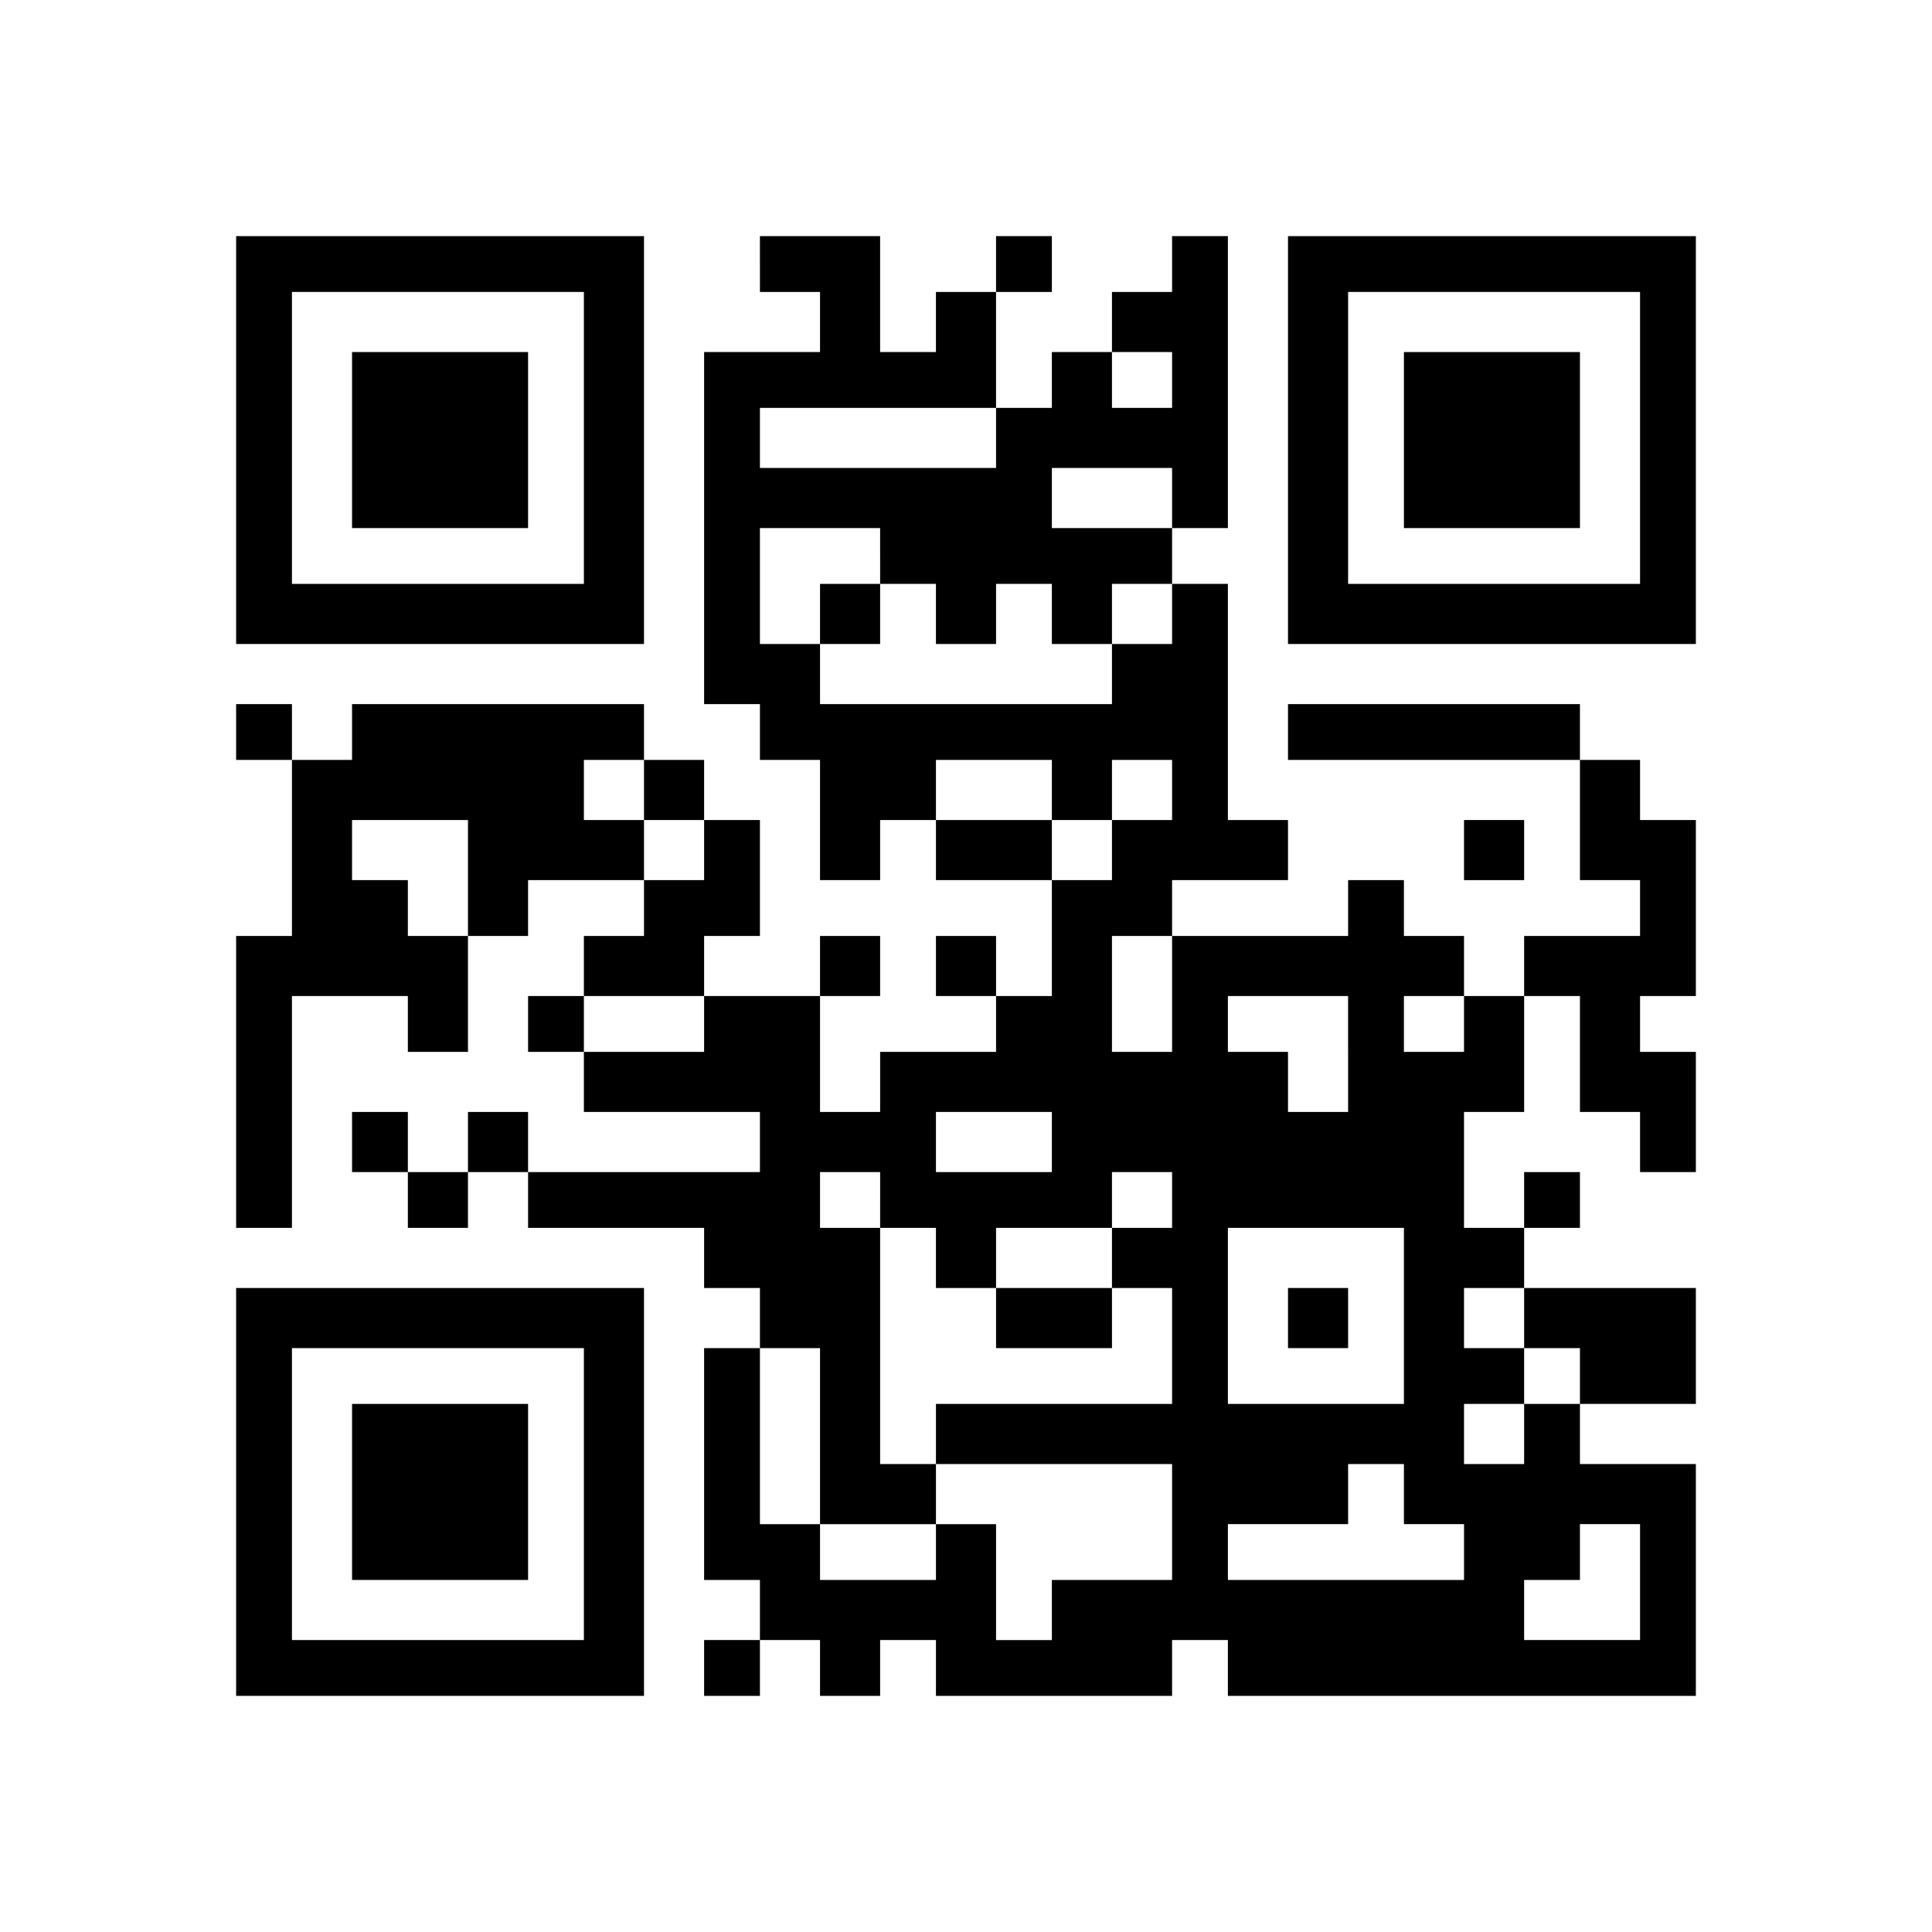<?xml version="1.0" encoding="UTF-8" standalone="yes"?>
<svg version="1.0" xmlns="http://www.w3.org/2000/svg" width="450" height="450" viewBox="0 0 450 450" preserveAspectRatio="xMidYMid meet">
  <g transform="translate(0,450) scale(0.1,-0.1)" fill="#000000" stroke="none">
    <path d="M550 3475 l0 -475 475 0 475 0 0 475 0 475 -475 0 -475 0 0 -475z
m810 5 l0 -340 -340 0 -340 0 0 340 0 340 340 0 340 0 0 -340z"/>
    <path d="M820 3475 l0 -205 205 0 205 0 0 205 0 205 -205 0 -205 0 0 -205z"/>
    <path d="M1770 3885 l0 -65 70 0 70 0 0 -70 0 -70 -135 0 -135 0 0 -410 0
-410 65 0 65 0 0 -65 0 -65 70 0 70 0 0 -140 0 -140 70 0 70 0 0 70 0 70 65 0
65 0 0 -70 0 -70 135 0 135 0 0 -135 0 -135 -65 0 -65 0 0 70 0 70 -70 0 -70
0 0 -70 0 -70 70 0 70 0 0 -65 0 -65 -135 0 -135 0 0 -70 0 -70 -70 0 -70 0 0
135 0 135 70 0 70 0 0 70 0 70 -70 0 -70 0 0 -70 0 -70 -135 0 -135 0 0 70 0
70 65 0 65 0 0 135 0 135 -65 0 -65 0 0 70 0 70 -70 0 -70 0 0 65 0 65 -340 0
-340 0 0 -65 0 -65 -70 0 -70 0 0 65 0 65 -65 0 -65 0 0 -65 0 -65 65 0 65 0
0 -205 0 -205 -65 0 -65 0 0 -340 0 -340 65 0 65 0 0 270 0 270 135 0 135 0 0
-65 0 -65 70 0 70 0 0 135 0 135 70 0 70 0 0 65 0 65 135 0 135 0 0 -65 0 -65
-70 0 -70 0 0 -70 0 -70 -65 0 -65 0 0 -65 0 -65 65 0 65 0 0 -70 0 -70 205 0
205 0 0 -70 0 -70 -270 0 -270 0 0 70 0 70 -70 0 -70 0 0 -70 0 -70 -70 0 -70
0 0 70 0 70 -65 0 -65 0 0 -70 0 -70 65 0 65 0 0 -65 0 -65 70 0 70 0 0 65 0
65 70 0 70 0 0 -65 0 -65 205 0 205 0 0 -70 0 -70 65 0 65 0 0 -70 0 -70 -65
0 -65 0 0 -270 0 -270 65 0 65 0 0 -70 0 -70 -65 0 -65 0 0 -65 0 -65 65 0 65
0 0 65 0 65 70 0 70 0 0 -65 0 -65 70 0 70 0 0 65 0 65 65 0 65 0 0 -65 0 -65
275 0 275 0 0 65 0 65 65 0 65 0 0 -65 0 -65 545 0 545 0 0 270 0 270 -135 0
-135 0 0 70 0 70 135 0 135 0 0 135 0 135 -200 0 -200 0 0 70 0 70 65 0 65 0
0 65 0 65 -65 0 -65 0 0 -65 0 -65 -70 0 -70 0 0 135 0 135 70 0 70 0 0 135 0
135 65 0 65 0 0 -135 0 -135 70 0 70 0 0 -70 0 -70 65 0 65 0 0 140 0 140 -65
0 -65 0 0 65 0 65 65 0 65 0 0 205 0 205 -65 0 -65 0 0 70 0 70 -70 0 -70 0 0
65 0 65 -340 0 -340 0 0 -65 0 -65 340 0 340 0 0 -140 0 -140 70 0 70 0 0 -65
0 -65 -135 0 -135 0 0 -70 0 -70 -70 0 -70 0 0 70 0 70 -70 0 -70 0 0 65 0 65
-65 0 -65 0 0 -65 0 -65 -205 0 -205 0 0 65 0 65 135 0 135 0 0 70 0 70 -70 0
-70 0 0 275 0 275 -65 0 -65 0 0 65 0 65 65 0 65 0 0 340 0 340 -65 0 -65 0 0
-65 0 -65 -70 0 -70 0 0 -70 0 -70 -70 0 -70 0 0 -65 0 -65 -65 0 -65 0 0 135
0 135 65 0 65 0 0 65 0 65 -65 0 -65 0 0 -65 0 -65 -70 0 -70 0 0 -70 0 -70
-65 0 -65 0 0 135 0 135 -140 0 -140 0 0 -65z m960 -270 l0 -65 -70 0 -70 0 0
65 0 65 70 0 70 0 0 -65z m-410 -135 l0 -70 -275 0 -275 0 0 70 0 70 275 0
275 0 0 -70z m410 -140 l0 -70 -140 0 -140 0 0 70 0 70 140 0 140 0 0 -70z
m-680 -135 l0 -65 65 0 65 0 0 -70 0 -70 70 0 70 0 0 70 0 70 65 0 65 0 0 -70
0 -70 70 0 70 0 0 70 0 70 70 0 70 0 0 -70 0 -70 -70 0 -70 0 0 -70 0 -70
-340 0 -340 0 0 70 0 70 -70 0 -70 0 0 135 0 135 140 0 140 0 0 -65z m-550
-545 l0 -70 70 0 70 0 0 -70 0 -70 -70 0 -70 0 0 70 0 70 -70 0 -70 0 0 70 0
70 70 0 70 0 0 -70z m950 0 l0 -70 70 0 70 0 0 70 0 70 70 0 70 0 0 -70 0 -70
-70 0 -70 0 0 -70 0 -70 -70 0 -70 0 0 70 0 70 -135 0 -135 0 0 70 0 70 135 0
135 0 0 -70z m-1360 -205 l0 -135 -70 0 -70 0 0 65 0 65 -65 0 -65 0 0 70 0
70 135 0 135 0 0 -135z m1640 -270 l0 -135 -70 0 -70 0 0 135 0 135 70 0 70 0
0 -135z m-1090 -70 l0 -65 -140 0 -140 0 0 65 0 65 140 0 140 0 0 -65z m1500
-70 l0 -135 -70 0 -70 0 0 70 0 70 -70 0 -70 0 0 65 0 65 140 0 140 0 0 -135z
m270 70 l0 -65 -70 0 -70 0 0 65 0 65 70 0 70 0 0 -65z m-960 -275 l0 -70
-135 0 -135 0 0 70 0 70 135 0 135 0 0 -70z m-400 -135 l0 -65 65 0 65 0 0
-70 0 -70 70 0 70 0 0 70 0 70 135 0 135 0 0 65 0 65 70 0 70 0 0 -65 0 -65
-70 0 -70 0 0 -70 0 -70 70 0 70 0 0 -135 0 -135 -275 0 -275 0 0 -70 0 -70
275 0 275 0 0 -135 0 -135 -140 0 -140 0 0 -70 0 -70 -65 0 -65 0 0 135 0 135
-70 0 -70 0 0 -65 0 -65 -135 0 -135 0 0 65 0 65 -70 0 -70 0 0 205 0 205 70
0 70 0 0 -205 0 -205 135 0 135 0 0 70 0 70 -65 0 -65 0 0 275 0 275 -70 0
-70 0 0 65 0 65 70 0 70 0 0 -65z m1220 -270 l0 -205 -205 0 -205 0 0 205 0
205 205 0 205 0 0 -205z m280 -5 l0 -70 65 0 65 0 0 -65 0 -65 -65 0 -65 0 0
-70 0 -70 -70 0 -70 0 0 70 0 70 70 0 70 0 0 65 0 65 -70 0 -70 0 0 70 0 70
70 0 70 0 0 -70z m-280 -410 l0 -70 70 0 70 0 0 -65 0 -65 -275 0 -275 0 0 65
0 65 140 0 140 0 0 70 0 70 65 0 65 0 0 -70z m550 -205 l0 -135 -135 0 -135 0
0 70 0 70 65 0 65 0 0 65 0 65 70 0 70 0 0 -135z"/>
    <path d="M1910 3070 l0 -70 70 0 70 0 0 70 0 70 -70 0 -70 0 0 -70z"/>
    <path d="M2320 1430 l0 -70 135 0 135 0 0 70 0 70 -135 0 -135 0 0 -70z"/>
    <path d="M3000 1430 l0 -70 70 0 70 0 0 70 0 70 -70 0 -70 0 0 -70z"/>
    <path d="M3000 3475 l0 -475 475 0 475 0 0 475 0 475 -475 0 -475 0 0 -475z
m820 5 l0 -340 -340 0 -340 0 0 340 0 340 340 0 340 0 0 -340z"/>
    <path d="M3270 3475 l0 -205 205 0 205 0 0 205 0 205 -205 0 -205 0 0 -205z"/>
    <path d="M3410 2520 l0 -70 70 0 70 0 0 70 0 70 -70 0 -70 0 0 -70z"/>
    <path d="M550 1025 l0 -475 475 0 475 0 0 475 0 475 -475 0 -475 0 0 -475z
m810 -5 l0 -340 -340 0 -340 0 0 340 0 340 340 0 340 0 0 -340z"/>
    <path d="M820 1025 l0 -205 205 0 205 0 0 205 0 205 -205 0 -205 0 0 -205z"/>
  </g>
</svg>